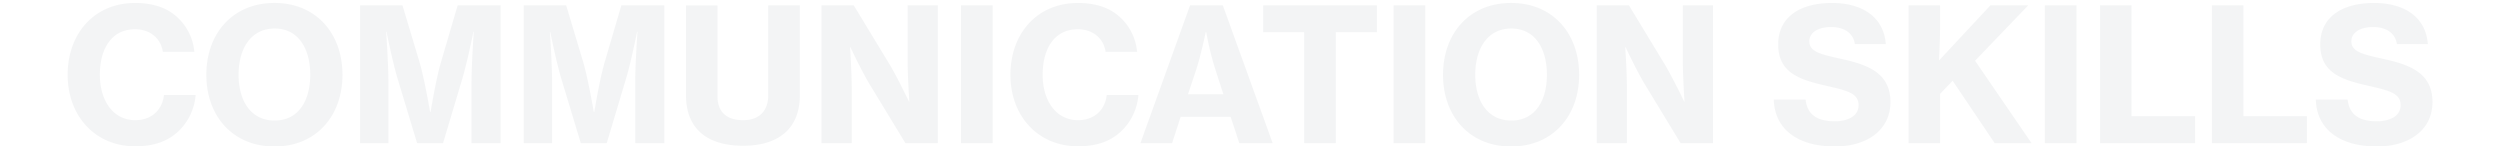 <svg height="66.443" viewBox="0 0 1134 66.443" width="1134" xmlns="http://www.w3.org/2000/svg"><path d="m33.348 1.428c8.736 0 15.12-2.436 19.824-7.056a25.312 25.312 0 0 0 7.56-16.212h-14.364c-.672 6.468-5.376 11.424-13.02 11.424-9.828 0-16.048-8.652-16.048-20.584 0-11.84 5.3-20.66 15.964-20.66 7.056 0 11.76 4.368 12.6 10.248h14.28a24.085 24.085 0 0 0 -9.66-17.3c-4.284-3.192-10.248-4.872-17.136-4.872-18.648-.004-30.66 13.94-30.66 32.584s12.432 32.428 30.66 32.428zm63.168.084c18.9 0 30.828-13.86 30.828-32.508 0-18.732-11.928-32.592-30.828-32.592-18.984 0-30.916 13.86-30.916 32.588 0 18.652 11.932 32.512 30.916 32.512zm.084-11.76c-10.836 0-16.38-8.988-16.38-20.748 0-11.844 5.544-21 16.38-21 10.752 0 16.128 9.156 16.128 21 0 11.76-5.376 20.748-16.128 20.748zm38.724 10.248h12.852v-27.972c0-7.9-1.008-22.512-1.008-22.512h.168s2.688 13.356 4.872 20.748l8.992 29.736h11.76l8.9-29.736c2.184-7.392 4.872-20.748 4.872-20.748h.168s-1.008 14.616-1.008 22.512v27.972h13.188v-62.5h-19.488l-7.644 26.04c-2.268 7.812-4.62 22.26-4.62 22.26h-.252s-2.436-14.448-4.7-22.26l-7.816-26.04h-19.236zm74.256 0h12.852v-27.972c0-7.9-1.008-22.512-1.008-22.512h.168s2.688 13.356 4.872 20.748l8.988 29.736h11.76l8.9-29.736c2.184-7.392 4.872-20.748 4.872-20.748h.168s-1.008 14.616-1.008 22.512v27.972h13.188v-62.5h-19.484l-7.648 26.044c-2.268 7.812-4.62 22.26-4.62 22.26h-.252s-2.436-14.448-4.7-22.26l-7.812-26.044h-19.236zm99.54 1.176c16.716 0 25.7-8.4 25.7-22.932v-40.744h-14.36v40.824c0 6.8-3.864 11.256-11.34 11.256-8.064 0-11.676-4.2-11.676-11v-41.08h-14.28v40.74c0 14.704 8.988 22.936 25.956 22.936zm35.532-1.176h13.692v-25.116c0-7.14-.756-18.4-.756-18.4h.168s4.872 10.416 8.652 16.716l16.292 26.8h14.7v-62.5h-13.688v25.284c0 7.14.756 18.312.756 18.312h-.168s-4.872-10.164-8.568-16.464l-16.464-27.132h-14.616zm63.248 0h14.364v-62.5h-14.364zm53.088 1.428c8.736 0 15.12-2.436 19.824-7.056a25.312 25.312 0 0 0 7.56-16.212h-14.36c-.672 6.468-5.376 11.424-13.02 11.424-9.828 0-16.044-8.652-16.044-20.58 0-11.844 5.292-20.664 15.96-20.664 7.056 0 11.76 4.368 12.6 10.248h14.28a24.085 24.085 0 0 0 -9.66-17.3c-4.284-3.192-10.248-4.872-17.136-4.872-18.648 0-30.66 13.944-30.66 32.592s12.432 32.42 30.66 32.42zm28.312-1.428h14.364l3.864-11.928h22.68l3.948 11.928h15.12l-22.6-62.5h-14.864zm25.452-33.852c2.016-6.132 4.2-16.632 4.2-16.632h.168a139.233 139.233 0 0 0 4.032 16.632l3.78 11.676h-16.044zm30.24-16.464h18.564v50.316h14.364v-50.316h18.648v-12.184h-51.576zm59.136 50.316h14.364v-62.5h-14.364zm53.34 1.512c18.9 0 30.828-13.86 30.828-32.508 0-18.732-11.928-32.592-30.828-32.592-18.984 0-30.912 13.86-30.912 32.592 0 18.648 11.928 32.508 30.912 32.508zm.084-11.76c-10.836 0-16.38-8.988-16.38-20.748 0-11.844 5.544-21 16.38-21 10.748-.004 16.128 9.156 16.128 20.996 0 11.764-5.38 20.752-16.128 20.752zm38.724 10.248h13.692v-25.116c0-7.14-.756-18.4-.756-18.4h.168s4.872 10.416 8.652 16.716l16.296 26.8h14.7v-62.5h-13.692v25.284c0 7.14.756 18.312.756 18.312h-.168s-4.872-10.164-8.568-16.464l-16.464-27.132h-14.616zm108.024 1.512c14.28 0 25.2-7.224 25.2-20.16 0-13.188-10.332-16.884-21.588-19.4-9.828-2.184-15.2-3.276-15.2-8.148 0-3.948 3.948-6.468 9.828-6.468 6.216 0 10.08 2.856 10.836 7.728h14.024c-.924-12.264-10.668-18.648-24.444-18.648s-24.36 5.88-24.36 18.816c0 13.02 9.912 16.044 22.092 18.816 9.072 2.1 14.364 3.276 14.364 8.736 0 5.124-5.208 7.308-10.752 7.308-8.064 0-12.516-3.024-13.272-9.828h-14.448c.42 13.52 11.004 21.248 27.72 21.248zm33.432-1.512h14.28v-22.344l5.712-5.964 19.068 28.308h16.716l-25.62-37.38 24.112-25.12h-17.14l-23.352 25.036c.168-3.36.5-9.072.5-14.784v-10.252h-14.28zm61.824 0h14.364v-62.5h-14.364zm25.032 0h43.092v-12.264h-28.812v-50.236h-14.28zm50.736 0h43.092v-12.264h-28.816v-50.236h-14.28zm74.844 1.512c14.28 0 25.2-7.224 25.2-20.16 0-13.188-10.332-16.884-21.588-19.4-9.828-2.184-15.2-3.276-15.2-8.148 0-3.948 3.948-6.468 9.828-6.468 6.216 0 10.08 2.856 10.836 7.728h14.028c-.924-12.264-10.668-18.648-24.444-18.648s-24.36 5.88-24.36 18.816c0 13.02 9.912 16.044 22.092 18.816 9.072 2.1 14.364 3.276 14.364 8.736 0 5.124-5.208 7.308-10.752 7.308-8.064 0-12.516-3.024-13.272-9.828h-14.448c.416 13.52 11 21.248 27.716 21.248z" fill="#02162f" opacity=".05" transform="translate(28 64.932)"/><g fill="none"><path d="m1104 1h30v65h-30z"/><path d="m0 0h30v65h-30z"/></g></svg>